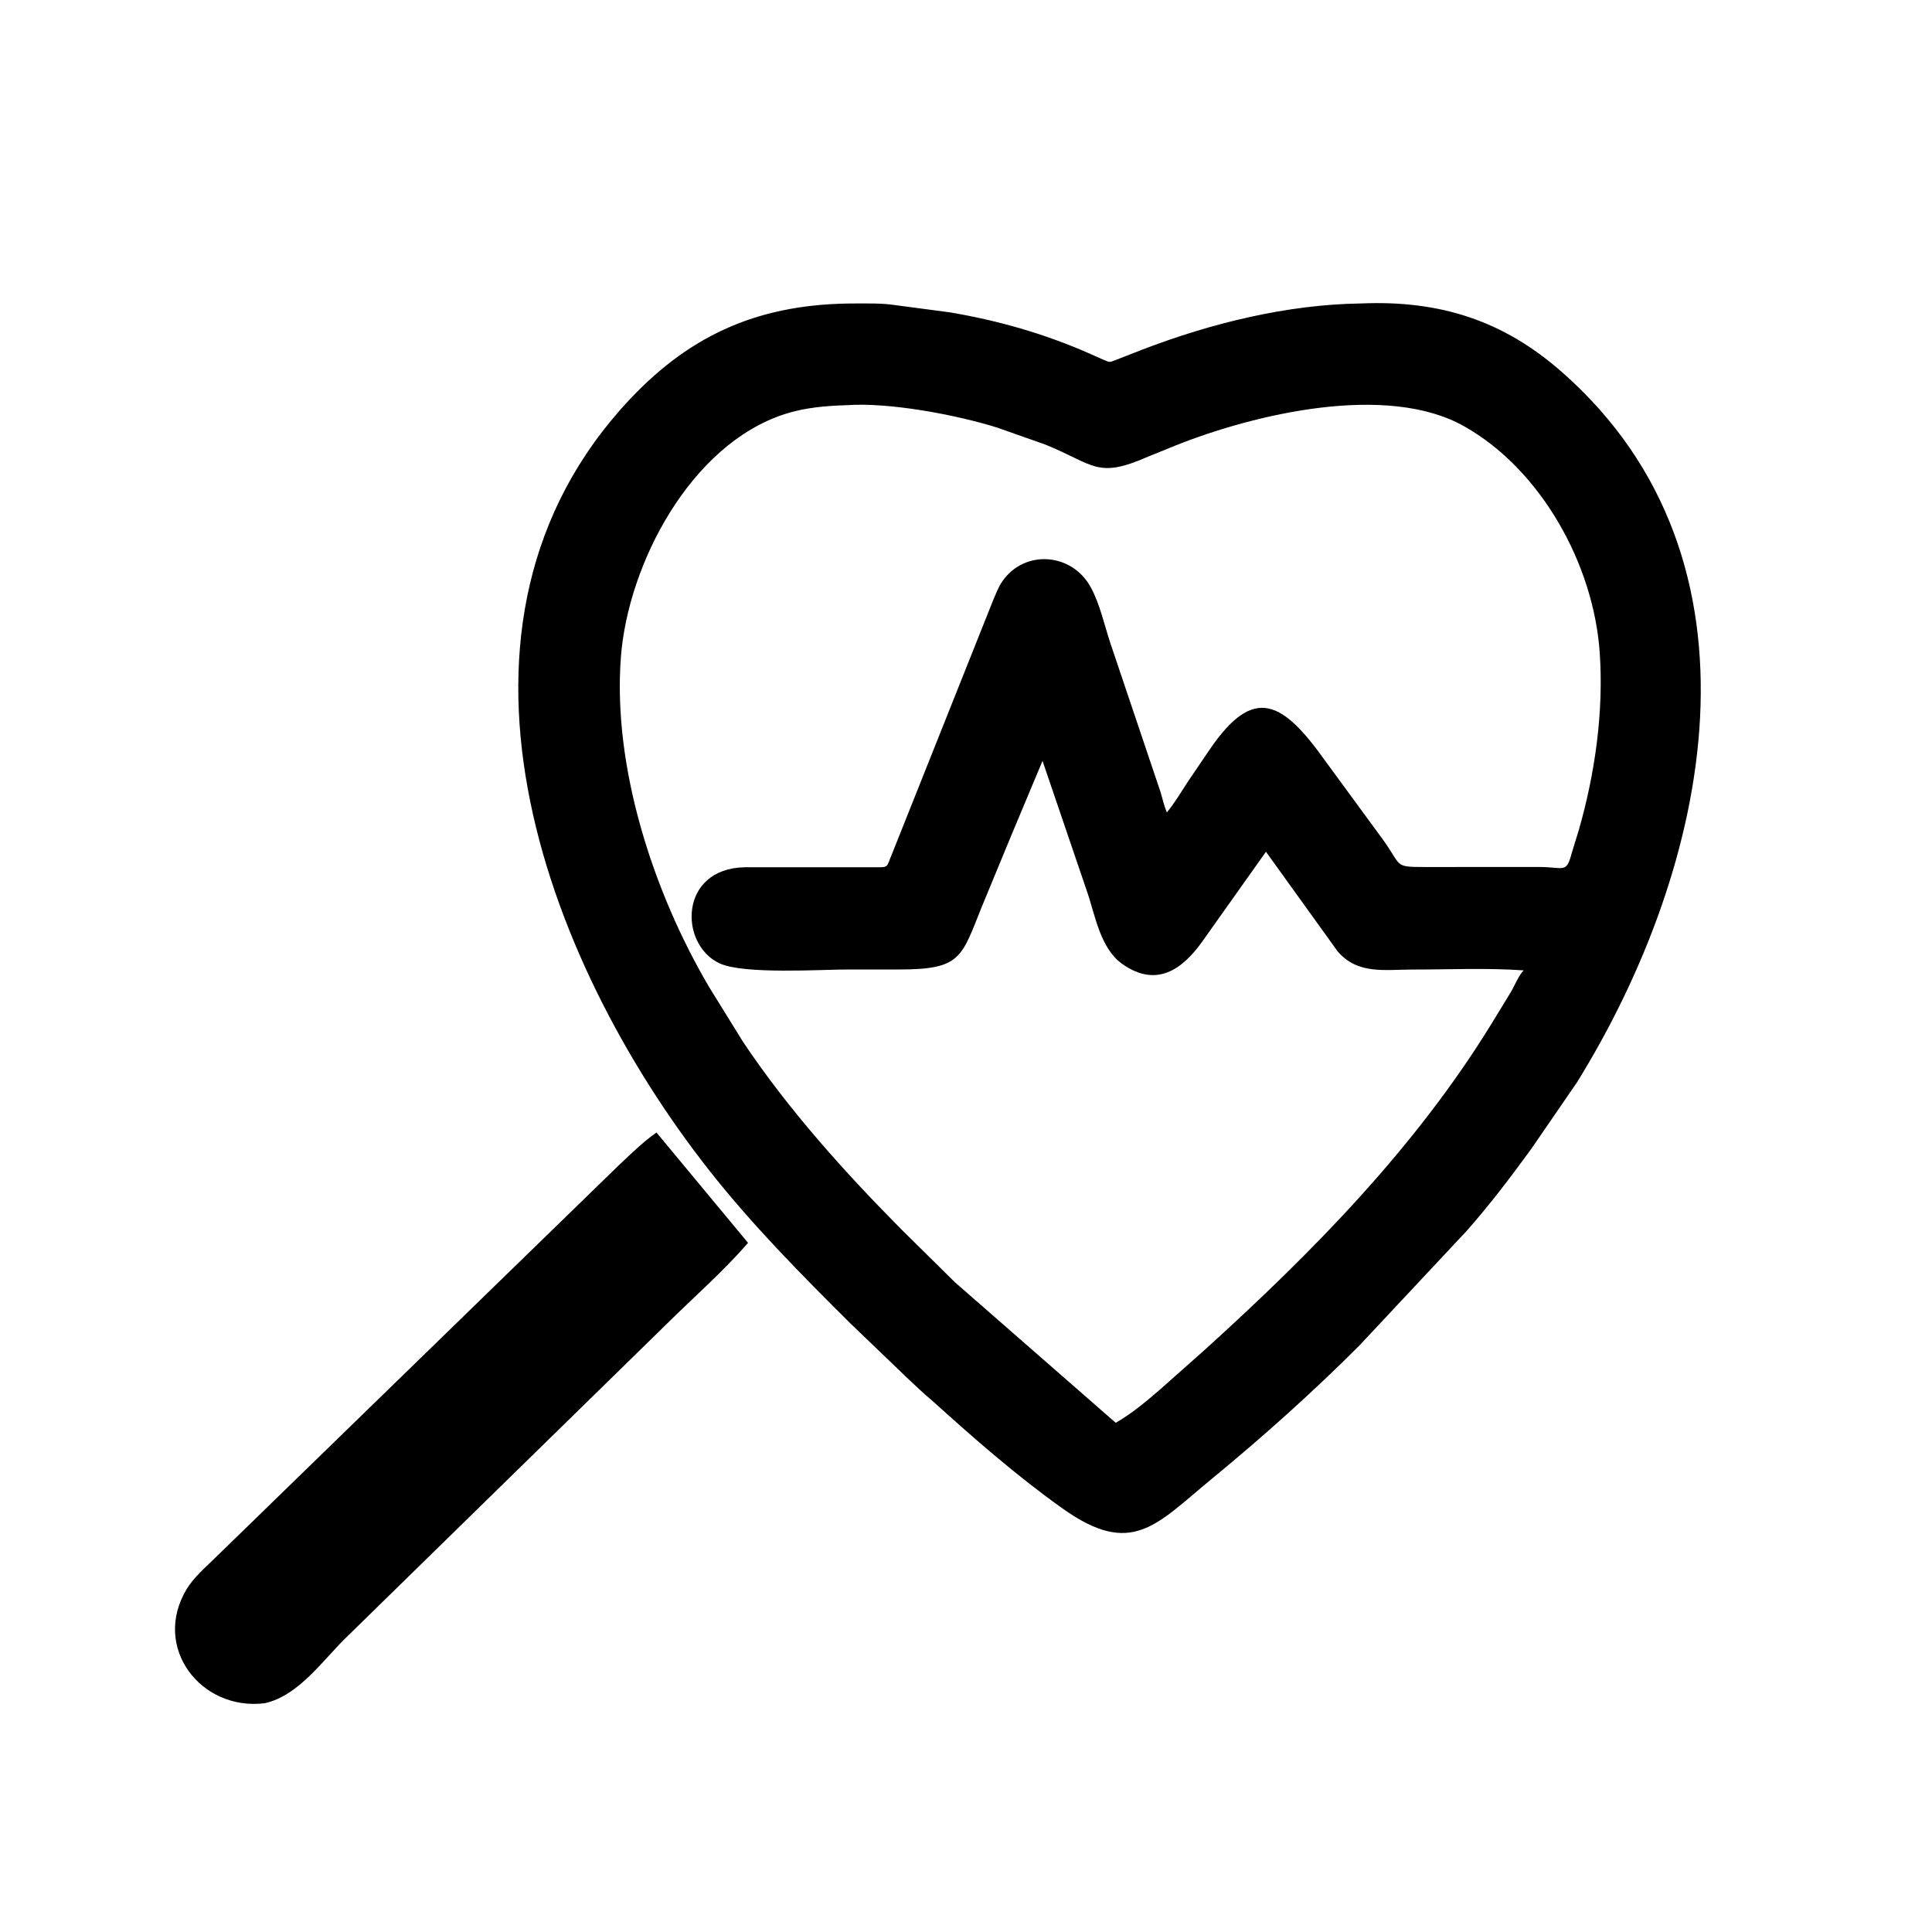 <svg version="1.1" xmlns="http://www.w3.org/2000/svg" style="display: block;" viewBox="0 0 2048 2048" width="640" height="640">
<path transform="translate(0,0)" fill="rgb(0,0,0)" d="M 695.9 1200.5 L 792.972 1317.5 C 766.745 1347.68 735.663 1374.86 707.189 1403 L 368.733 1734.08 C 343.074 1758.53 317.066 1797.67 280.359 1805.54 C 212.763 1813.63 160.966 1746.36 197.679 1684.81 C 205.245 1672.13 217.943 1661.42 228.43 1651.05 L 655.249 1235.91 C 668.333 1223.62 681.176 1210.85 695.9 1200.5 z"/>
<path transform="translate(0,0)" fill="rgb(0,0,0)" d="M 1442.4 321.685 C 1526.48 318.094 1593.59 339.727 1655.86 394.52 C 1883.6 594.922 1812.95 919.278 1671.61 1147.42 L 1623.19 1217.88 C 1601.5 1247.73 1579 1277.33 1554.56 1304.99 L 1440.86 1426.46 C 1391.47 1475.97 1338.54 1523.17 1284.56 1567.62 C 1225.24 1616.47 1199.79 1651.35 1126.21 1598.96 C 1077.41 1564.22 1032.01 1524.4 987.62 1484.27 C 978.834 1477.09 970.592 1468.88 962.227 1461.2 L 901.359 1402.77 C 849.17 1350.94 796.755 1297.88 751.291 1239.99 C 574.941 1015.46 444.235 660.942 667.547 423.397 C 734.166 352.531 808.131 321.48 907.307 321.693 C 920.268 321.72 933.635 321.352 946.5 323.11 L 1006.85 331.095 C 1057.48 339.636 1106.87 353.643 1153.84 374.318 L 1169.93 381.451 C 1176.82 384.52 1176.35 383.967 1183.59 381.265 L 1210.87 370.629 C 1283.57 342.67 1364.54 322.763 1442.4 321.685 z M 897.286 429.521 C 875.003 430.219 853.067 432.07 831.702 439.003 C 731.838 471.41 665.625 598.094 658.163 696.652 C 649.328 813.352 692.525 945.839 751.686 1046.28 L 787.5 1104.17 C 835.74 1176.36 895.235 1242.46 956.267 1303.98 L 1012.34 1359.32 L 1182.74 1508.25 C 1200.5 1497.98 1215.64 1485.1 1231.09 1471.71 L 1277.88 1430.16 C 1391.44 1327.2 1499.84 1217.17 1580.63 1085.91 L 1601.24 1052.19 C 1604.91 1046.14 1610.44 1032.9 1615.17 1028.64 C 1576.18 1025.89 1536.01 1027.77 1496.87 1027.77 C 1467.46 1027.77 1439.22 1033.2 1418.01 1008.55 L 1341.97 902.909 L 1274.01 998.683 C 1253.01 1027.87 1225.48 1047.46 1189.36 1021.61 C 1165.93 1004.84 1160.81 969.191 1151.9 943.875 L 1105.11 806.558 L 1071.96 885.695 L 1040.49 961.861 C 1018.93 1015.43 1018.6 1027.67 953.028 1027.7 L 899.64 1027.69 C 870.268 1027.66 788.21 1033.15 762.628 1021.13 C 719.591 1000.91 719.697 920.647 789.506 919.315 L 923.791 919.287 C 943.661 919.334 938.729 920.857 946.185 903.623 L 1052.58 636.735 C 1055.58 629.729 1058.39 622.079 1062.8 615.829 C 1086.56 582.14 1136.31 586.132 1156.14 622.337 C 1165.97 640.273 1170.66 662.578 1177.11 681.992 L 1230.23 839.63 C 1232.35 846.738 1234.02 854.404 1236.91 861.217 C 1245.39 850.87 1252.11 839.504 1259.37 828.319 L 1282.48 794.314 C 1329.45 725.417 1359.89 743.43 1405.21 807.114 L 1465.35 889.183 C 1486.83 918.538 1476.58 919.036 1510.95 919.074 L 1630.4 919.021 C 1658.72 918.94 1660.14 926.862 1666.41 903.284 L 1673.56 880.013 C 1690.83 819.867 1700.17 754.085 1695.73 691.291 C 1689.16 598.163 1633.69 497.887 1552 451.836 C 1469.82 405.51 1329.51 439.016 1246.36 472.143 L 1217 484.068 C 1162.49 508.03 1160.12 492.36 1108.07 471.256 L 1056.52 453.085 C 1013.92 439.852 943.084 426.264 897.286 429.521 z"/>
</svg>
